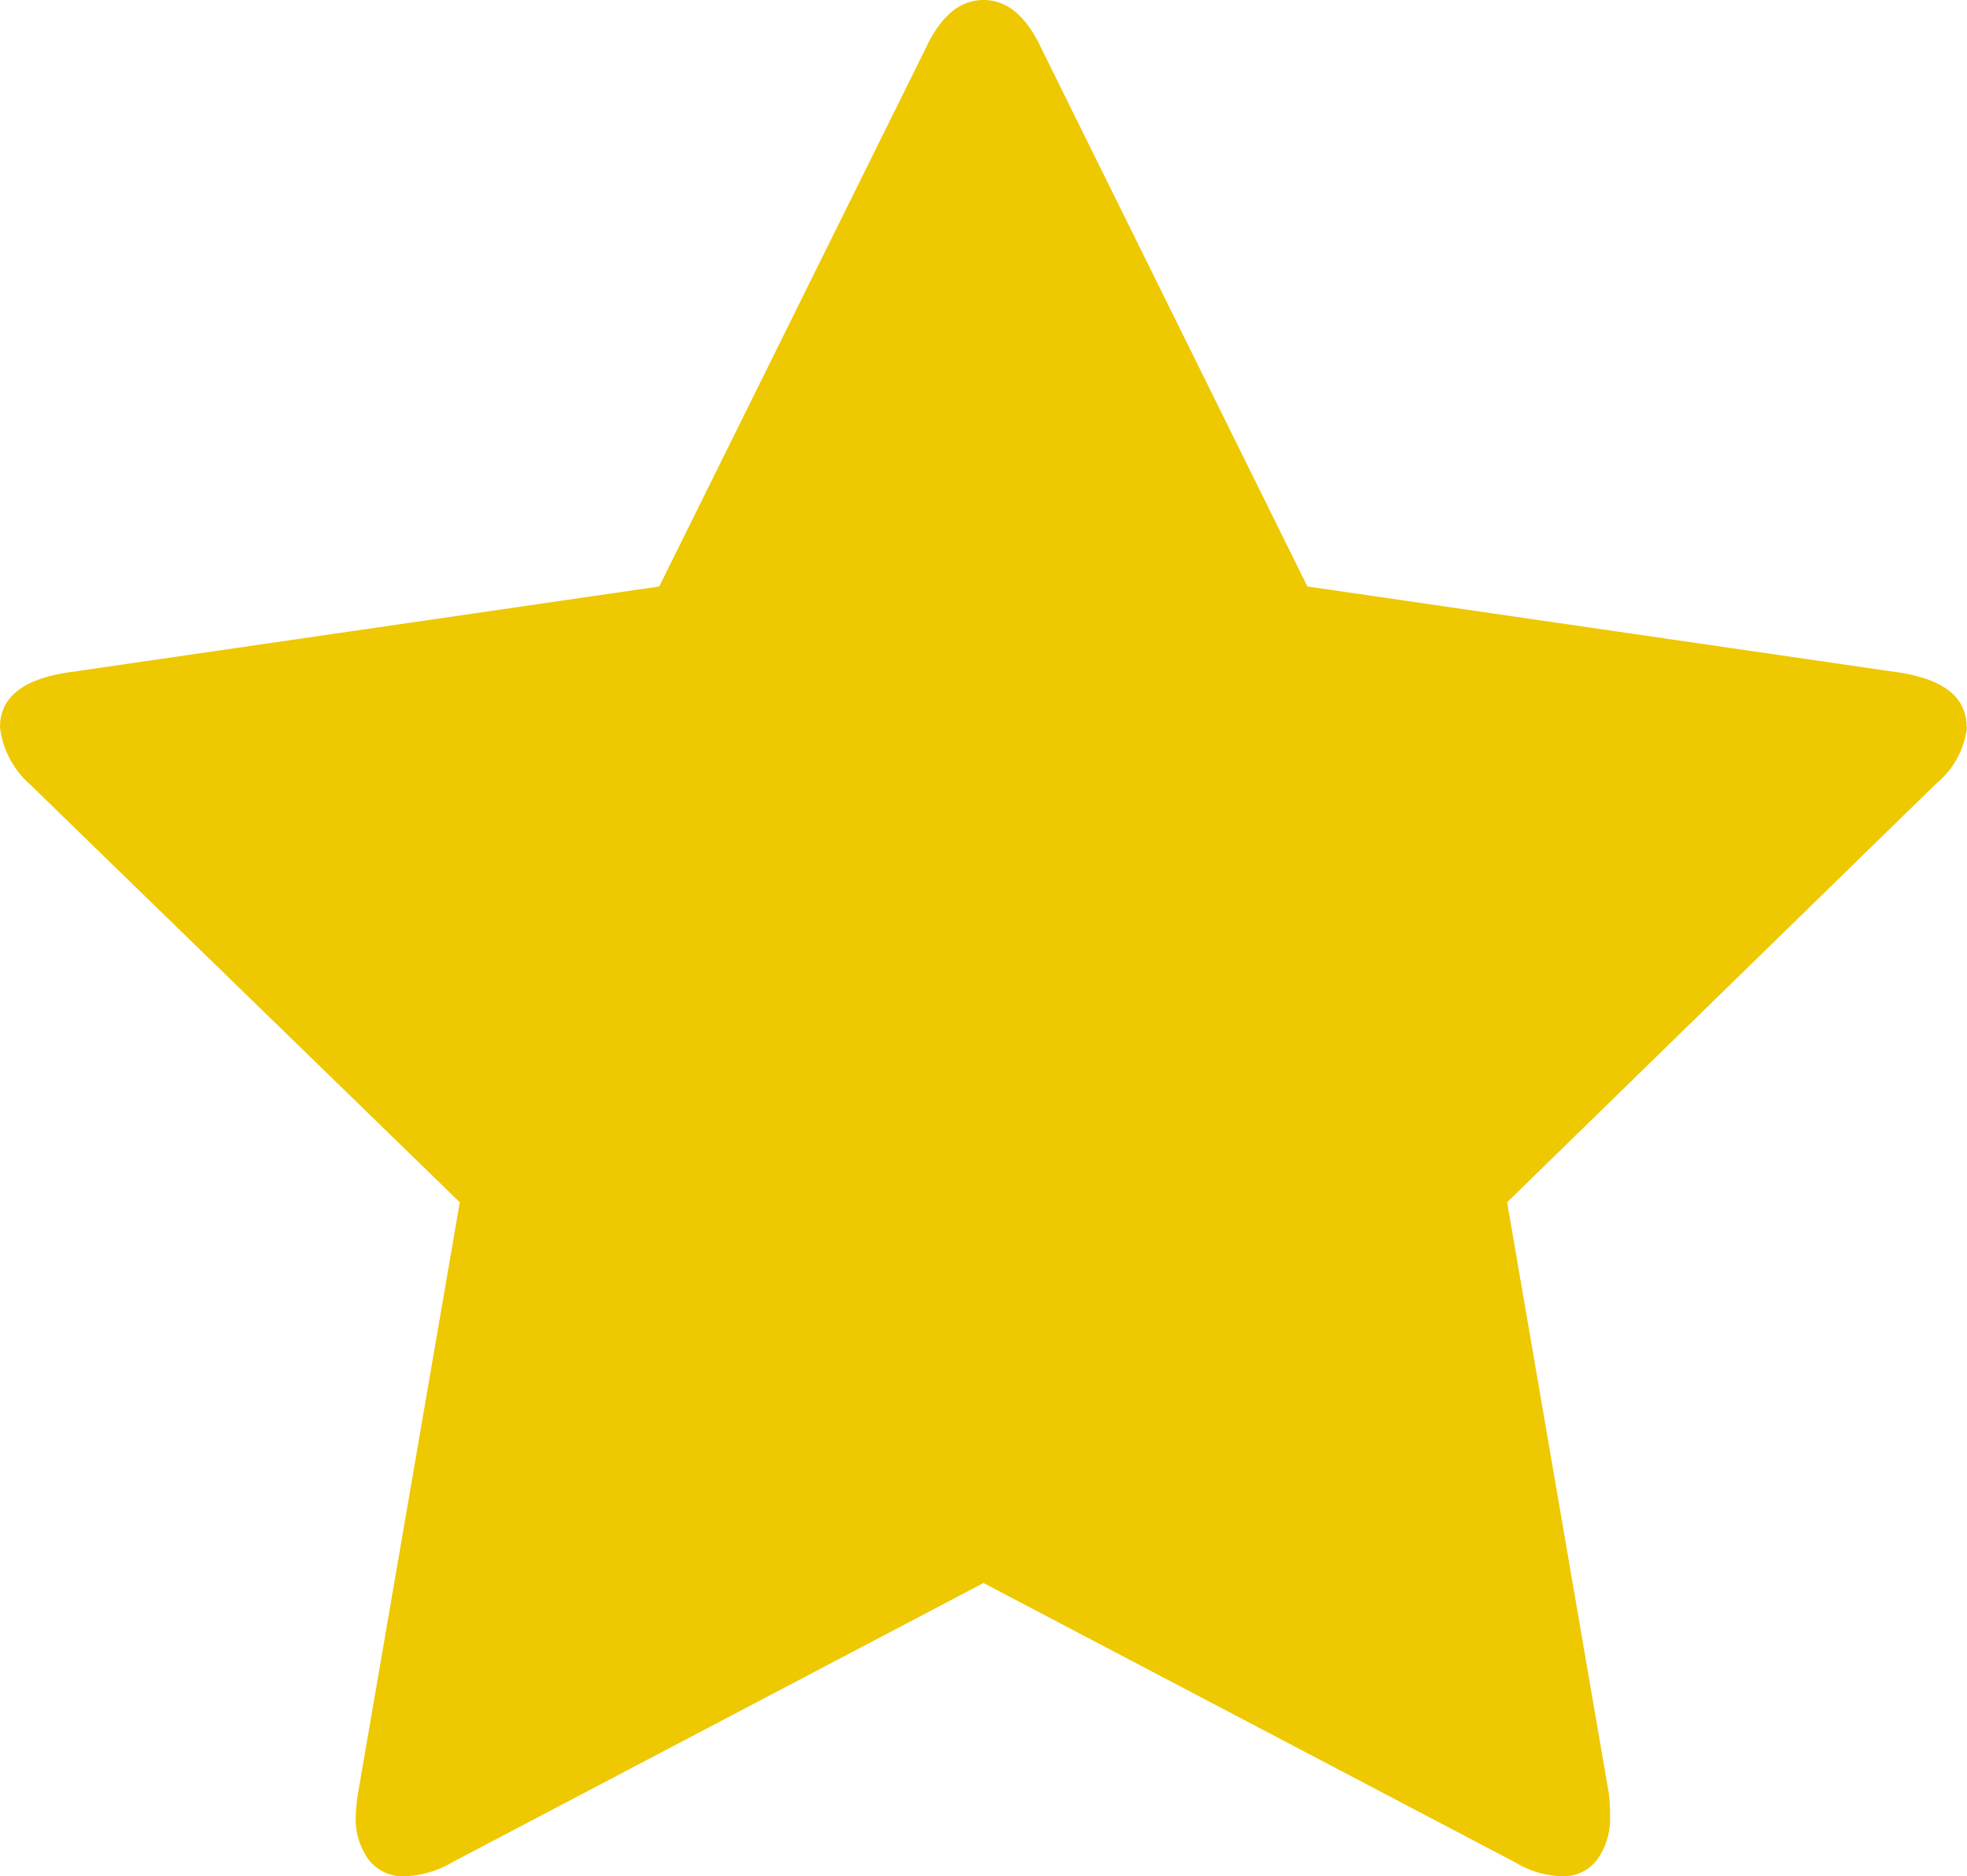 <svg xmlns="http://www.w3.org/2000/svg" viewBox="0 0 20.928 19.959">
  <path id="star" d="M20.928,7.735a.908.908,0,0,1-.327.6L16.035,12.79l1.082,6.288a1.869,1.869,0,0,1,.013.252.742.742,0,0,1-.132.446.445.445,0,0,1-.384.183,1.015,1.015,0,0,1-.5-.151L10.464,16.84,4.817,19.808a1.067,1.067,0,0,1-.5.151.457.457,0,0,1-.4-.183.745.745,0,0,1-.133-.446,2.056,2.056,0,0,1,.025-.252L4.892,12.79.314,8.339A.958.958,0,0,1,0,7.735q0-.465.7-.578l6.314-.918L9.848.516Q10.087,0,10.464,0t.616.516l2.83,5.723,6.314.918q.7.113.7.578Z" fill="#eec800"/>
</svg>
